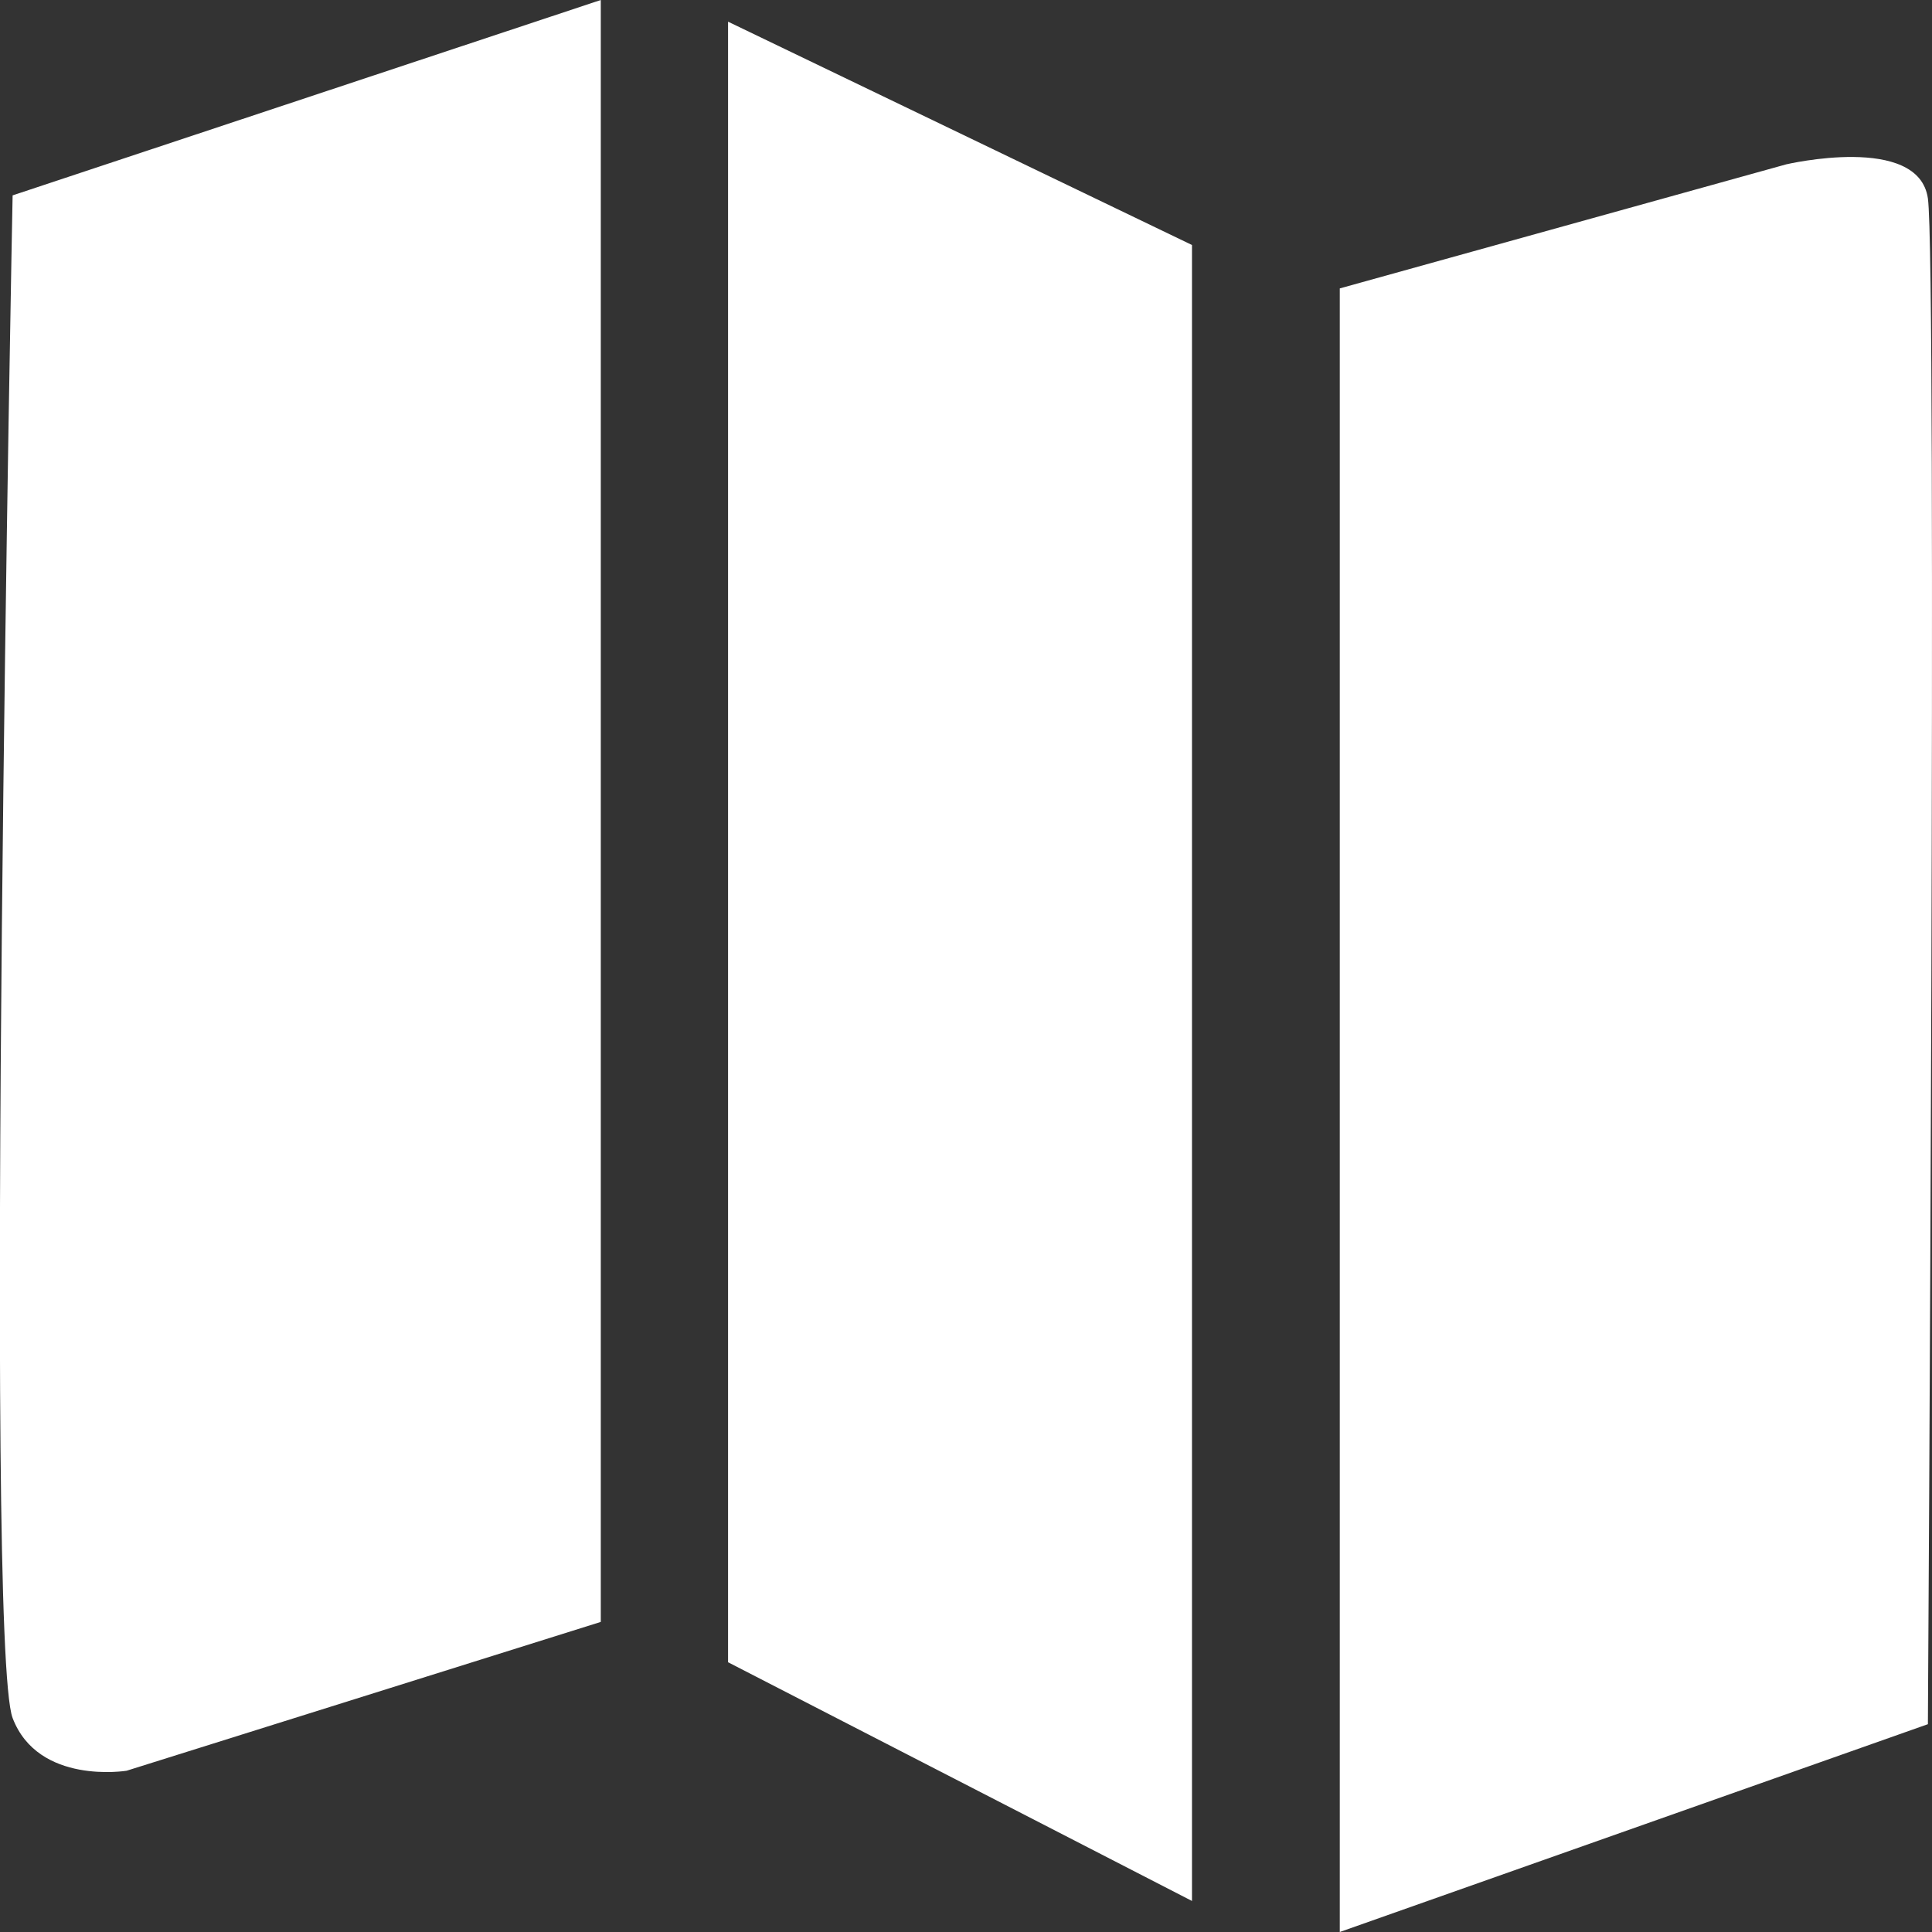 <?xml version="1.0" encoding="UTF-8"?>
<svg width="32px" height="32px" viewBox="0 0 32 32" version="1.1" xmlns="http://www.w3.org/2000/svg" xmlns:xlink="http://www.w3.org/1999/xlink">
    <rect x="0" y="0" width="32" height="32" fill="#333333" stroke="none"/>
    <title>home-tab-map</title>
    <g id="页面-1" stroke="none" stroke-width="1" fill="none" fill-rule="evenodd">
        <g id="1.1首页icon" transform="translate(-1362, -3006)" fill="#FFFFFF">
            <g id="home-tab-map" transform="translate(1361.998, 3006)">
                <path d="M0.211,3.236 L9.953,0 L9.953,26.864 L2.099,29.329 C2.099,29.329 0.636,29.569 0.211,28.456 C-0.264,27.21 0.211,3.236 0.211,3.236 Z M12.061,0.359 L12.061,27.532 L19.745,31.486 L19.745,4.058 L12.061,0.359 Z M22.193,4.777 L29.588,2.722 C29.588,2.722 31.781,2.209 31.934,3.287 C32.087,4.366 31.934,28.558 31.934,28.558 L22.193,32 L22.193,4.777 Z" id="Fill-1"></path>
            </g>
        </g>
    </g>
</svg>